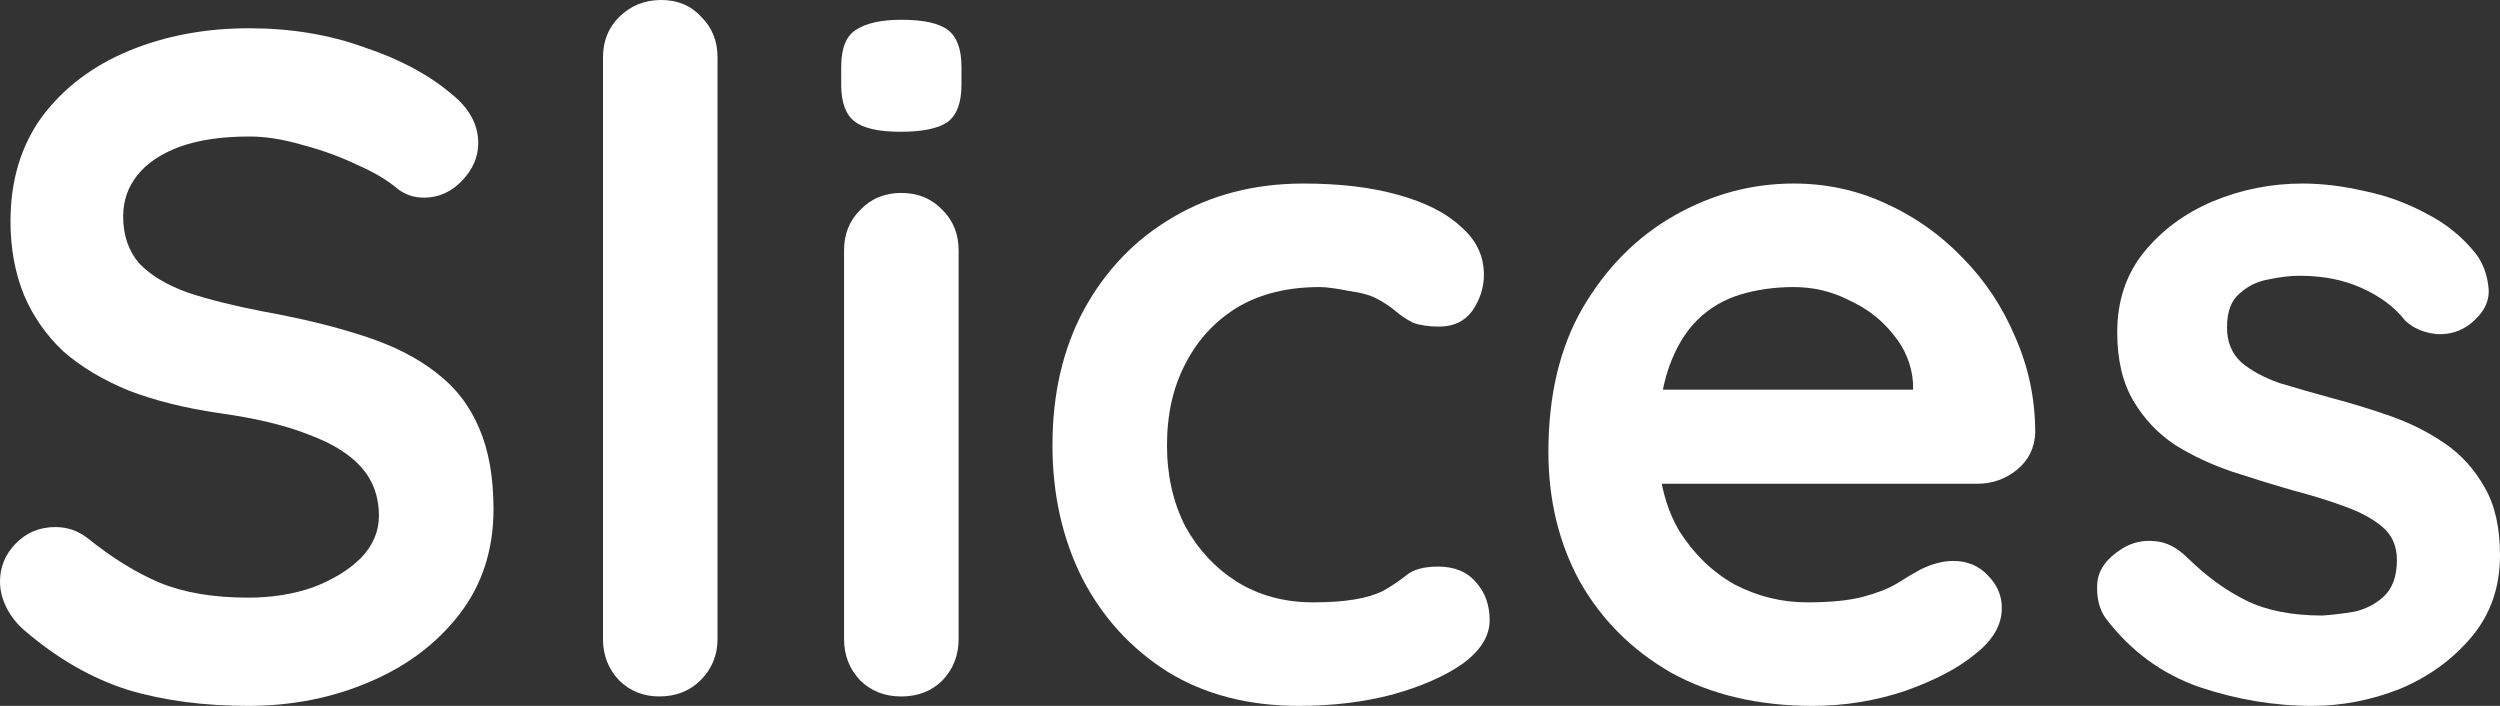 <svg width="85" height="24" viewBox="0 0 85 24" fill="none" xmlns="http://www.w3.org/2000/svg">
<rect x="0" y="0" width="85" height="24" fill="#333333" stroke="none"/>
<path d="M71.596 21.024C71.38 20.725 71.283 20.341 71.304 19.872C71.326 19.402 71.607 18.997 72.148 18.656C72.494 18.442 72.862 18.357 73.251 18.4C73.641 18.421 74.02 18.613 74.387 18.976C75.015 19.594 75.675 20.074 76.367 20.416C77.059 20.757 77.925 20.928 78.963 20.928C79.288 20.906 79.645 20.864 80.034 20.8C80.424 20.714 80.759 20.544 81.041 20.288C81.344 20.01 81.495 19.594 81.495 19.04C81.495 18.57 81.333 18.197 81.008 17.92C80.684 17.642 80.251 17.408 79.71 17.216C79.191 17.024 78.606 16.842 77.957 16.672C77.287 16.48 76.594 16.266 75.88 16.032C75.188 15.797 74.55 15.498 73.966 15.136C73.381 14.752 72.905 14.251 72.537 13.632C72.17 13.013 71.986 12.235 71.986 11.296C71.986 10.229 72.289 9.323 72.894 8.576C73.5 7.829 74.279 7.253 75.231 6.848C76.205 6.443 77.222 6.24 78.282 6.24C78.953 6.24 79.656 6.325 80.391 6.496C81.127 6.645 81.83 6.901 82.501 7.264C83.172 7.605 83.734 8.064 84.189 8.64C84.427 8.96 84.567 9.344 84.611 9.792C84.654 10.24 84.448 10.645 83.994 11.008C83.669 11.264 83.291 11.381 82.858 11.36C82.425 11.317 82.068 11.168 81.787 10.912C81.419 10.443 80.922 10.069 80.294 9.792C79.688 9.515 78.985 9.376 78.185 9.376C77.86 9.376 77.503 9.419 77.114 9.504C76.746 9.568 76.421 9.728 76.14 9.984C75.859 10.219 75.718 10.602 75.718 11.136C75.718 11.627 75.88 12.021 76.205 12.32C76.529 12.597 76.962 12.832 77.503 13.024C78.066 13.194 78.661 13.365 79.288 13.536C79.937 13.707 80.597 13.909 81.268 14.144C81.939 14.378 82.555 14.688 83.118 15.072C83.68 15.456 84.135 15.957 84.481 16.576C84.827 17.173 85 17.941 85 18.88C85 19.968 84.675 20.896 84.026 21.664C83.377 22.432 82.566 23.018 81.592 23.424C80.619 23.808 79.623 24 78.606 24C77.33 24 76.053 23.786 74.777 23.36C73.5 22.912 72.44 22.133 71.596 21.024Z" fill="white"/>
<path d="M61.636 24C59.797 24 58.196 23.626 56.833 22.88C55.491 22.112 54.453 21.077 53.717 19.776C53.003 18.474 52.646 17.002 52.646 15.36C52.646 13.44 53.035 11.808 53.814 10.464C54.615 9.099 55.654 8.053 56.93 7.328C58.206 6.603 59.559 6.24 60.987 6.24C62.09 6.24 63.129 6.464 64.102 6.912C65.098 7.36 65.974 7.979 66.731 8.768C67.489 9.536 68.084 10.432 68.516 11.456C68.971 12.48 69.198 13.568 69.198 14.72C69.176 15.232 68.971 15.648 68.581 15.968C68.192 16.288 67.737 16.448 67.218 16.448H54.821L53.847 13.248H65.758L65.044 13.888V13.024C65 12.405 64.773 11.851 64.362 11.36C63.973 10.869 63.475 10.485 62.869 10.208C62.285 9.909 61.657 9.76 60.987 9.76C60.338 9.76 59.732 9.845 59.169 10.016C58.607 10.187 58.12 10.475 57.709 10.88C57.298 11.285 56.973 11.829 56.735 12.512C56.497 13.194 56.378 14.059 56.378 15.104C56.378 16.256 56.616 17.237 57.092 18.048C57.59 18.837 58.217 19.445 58.975 19.872C59.754 20.277 60.576 20.48 61.441 20.48C62.242 20.48 62.88 20.416 63.356 20.288C63.832 20.16 64.211 20.01 64.492 19.84C64.795 19.648 65.065 19.488 65.303 19.36C65.693 19.168 66.061 19.072 66.407 19.072C66.883 19.072 67.272 19.232 67.575 19.552C67.9 19.872 68.062 20.245 68.062 20.672C68.062 21.248 67.759 21.77 67.153 22.24C66.591 22.709 65.801 23.125 64.784 23.488C63.767 23.829 62.718 24 61.636 24Z" fill="white"/>
<path d="M44.319 6.24C45.553 6.24 46.624 6.368 47.532 6.624C48.463 6.88 49.177 7.243 49.675 7.712C50.194 8.16 50.453 8.704 50.453 9.344C50.453 9.771 50.324 10.176 50.064 10.56C49.804 10.922 49.426 11.104 48.928 11.104C48.582 11.104 48.29 11.061 48.052 10.976C47.835 10.869 47.641 10.741 47.468 10.592C47.294 10.443 47.089 10.304 46.851 10.176C46.635 10.048 46.299 9.952 45.845 9.888C45.412 9.803 45.088 9.76 44.871 9.76C43.768 9.76 42.827 9.995 42.048 10.464C41.29 10.933 40.706 11.573 40.295 12.384C39.884 13.173 39.678 14.091 39.678 15.136C39.678 16.16 39.884 17.077 40.295 17.888C40.728 18.677 41.312 19.306 42.048 19.776C42.805 20.245 43.67 20.48 44.644 20.48C45.185 20.48 45.65 20.448 46.04 20.384C46.429 20.32 46.754 20.224 47.013 20.096C47.316 19.925 47.587 19.744 47.825 19.552C48.063 19.36 48.42 19.264 48.896 19.264C49.458 19.264 49.891 19.445 50.194 19.808C50.497 20.149 50.648 20.576 50.648 21.088C50.648 21.621 50.345 22.112 49.739 22.56C49.134 22.986 48.333 23.338 47.338 23.616C46.364 23.872 45.304 24 44.157 24C42.448 24 40.966 23.616 39.711 22.848C38.456 22.058 37.482 20.992 36.79 19.648C36.119 18.304 35.784 16.8 35.784 15.136C35.784 13.386 36.141 11.851 36.855 10.528C37.591 9.184 38.597 8.139 39.873 7.392C41.171 6.624 42.654 6.24 44.319 6.24Z" fill="white"/>
<path d="M32.593 21.728C32.593 22.282 32.409 22.752 32.041 23.136C31.673 23.498 31.208 23.68 30.645 23.68C30.083 23.68 29.617 23.498 29.25 23.136C28.882 22.752 28.698 22.282 28.698 21.728V8.512C28.698 7.958 28.882 7.499 29.25 7.136C29.617 6.752 30.083 6.56 30.645 6.56C31.208 6.56 31.673 6.752 32.041 7.136C32.409 7.499 32.593 7.958 32.593 8.512V21.728ZM30.613 4.48C29.877 4.48 29.358 4.363 29.055 4.128C28.752 3.894 28.601 3.478 28.601 2.88V2.272C28.601 1.654 28.763 1.238 29.087 1.024C29.434 0.79 29.953 0.672 30.645 0.672C31.402 0.672 31.933 0.79 32.236 1.024C32.538 1.259 32.69 1.675 32.69 2.272V2.88C32.69 3.499 32.528 3.926 32.203 4.16C31.878 4.374 31.348 4.48 30.613 4.48Z" fill="white"/>
<path d="M24.396 21.727C24.396 22.282 24.201 22.751 23.812 23.135C23.444 23.498 22.979 23.679 22.416 23.679C21.876 23.679 21.421 23.498 21.053 23.135C20.686 22.751 20.502 22.282 20.502 21.727V1.952C20.502 1.397 20.686 0.939 21.053 0.576C21.443 0.192 21.919 0 22.481 0C23.044 0 23.498 0.192 23.845 0.576C24.212 0.939 24.396 1.397 24.396 1.952V21.727Z" fill="white"/>
<path d="M8.438 24C6.924 24 5.561 23.819 4.349 23.456C3.137 23.072 1.98 22.411 0.876 21.472C0.595 21.238 0.379 20.971 0.227 20.672C0.076 20.373 0 20.075 0 19.776C0 19.286 0.173 18.859 0.519 18.496C0.887 18.112 1.341 17.92 1.882 17.92C2.293 17.92 2.661 18.048 2.986 18.304C3.808 18.966 4.619 19.467 5.42 19.808C6.242 20.149 7.248 20.32 8.438 20.32C9.239 20.32 9.974 20.203 10.645 19.968C11.316 19.712 11.857 19.382 12.268 18.976C12.679 18.55 12.884 18.07 12.884 17.536C12.884 16.896 12.69 16.352 12.3 15.904C11.911 15.456 11.316 15.083 10.515 14.784C9.715 14.464 8.698 14.219 7.465 14.048C6.296 13.878 5.268 13.622 4.381 13.28C3.494 12.918 2.748 12.47 2.142 11.936C1.558 11.382 1.114 10.742 0.811 10.017C0.508 9.27 0.357 8.438 0.357 7.521C0.357 6.134 0.714 4.95 1.428 3.969C2.164 2.987 3.148 2.241 4.381 1.729C5.615 1.217 6.978 0.961 8.471 0.961C9.877 0.961 11.175 1.174 12.365 1.601C13.577 2.006 14.561 2.529 15.319 3.169C15.946 3.659 16.26 4.225 16.26 4.865C16.26 5.334 16.076 5.761 15.708 6.145C15.34 6.529 14.907 6.721 14.41 6.721C14.085 6.721 13.793 6.625 13.534 6.433C13.187 6.134 12.722 5.857 12.138 5.601C11.554 5.323 10.937 5.099 10.288 4.929C9.639 4.737 9.033 4.641 8.471 4.641C7.54 4.641 6.751 4.758 6.101 4.993C5.474 5.227 4.998 5.547 4.673 5.953C4.349 6.358 4.187 6.827 4.187 7.361C4.187 8.001 4.371 8.534 4.738 8.96C5.128 9.366 5.68 9.696 6.394 9.952C7.108 10.187 7.962 10.4 8.957 10.592C10.256 10.827 11.392 11.104 12.365 11.424C13.36 11.744 14.183 12.16 14.832 12.672C15.481 13.163 15.968 13.792 16.292 14.56C16.617 15.307 16.779 16.224 16.779 17.312C16.779 18.699 16.39 19.893 15.611 20.896C14.832 21.899 13.804 22.667 12.527 23.2C11.273 23.733 9.909 24 8.438 24Z" fill="white"/>
</svg>
